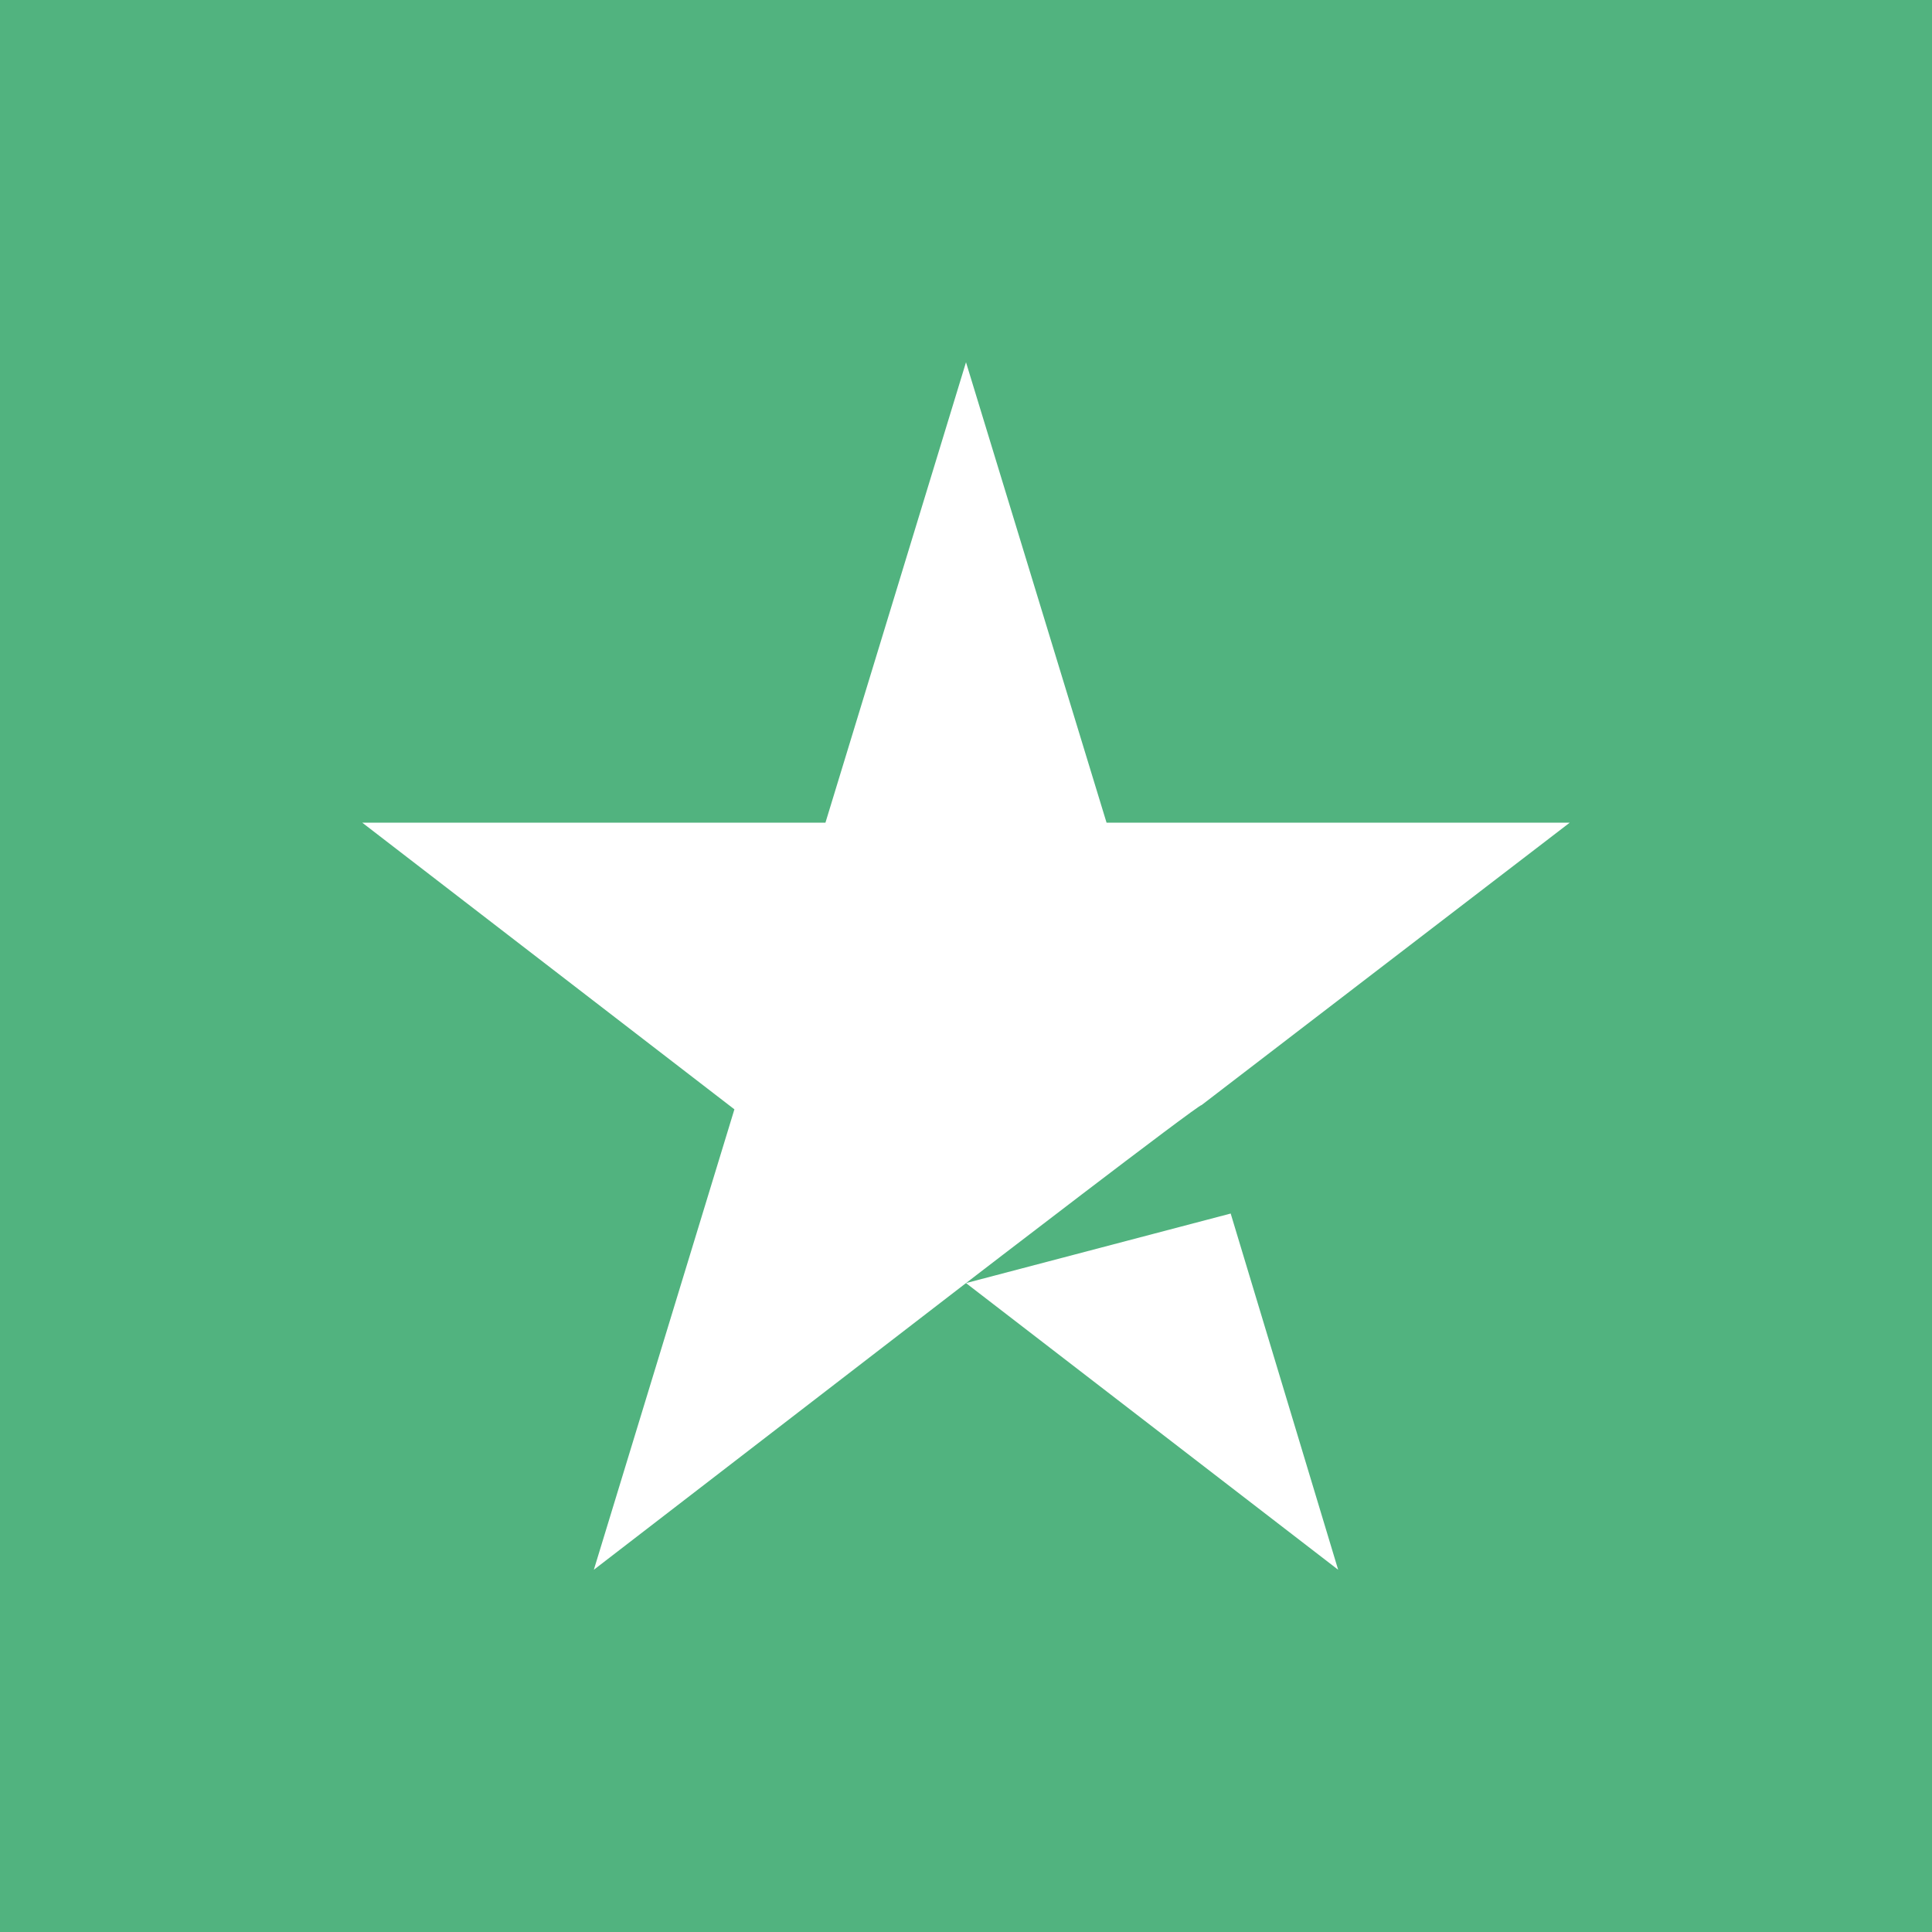 <?xml version="1.0" encoding="UTF-8"?> <svg xmlns="http://www.w3.org/2000/svg" width="16" height="16" viewBox="0 0 16 16" fill="none"> <rect width="16" height="16" fill="#51B37F"></rect> <path d="M8 10.626L11.082 13L10.192 10.05L8 10.626Z" fill="white"></path> <path d="M13 6.813H9.164L8 3L6.836 6.813H3L6.082 9.187L4.918 13L8 10.626C8 10.626 9.918 9.151 9.952 9.151L13 6.813Z" fill="white"></path> </svg> 